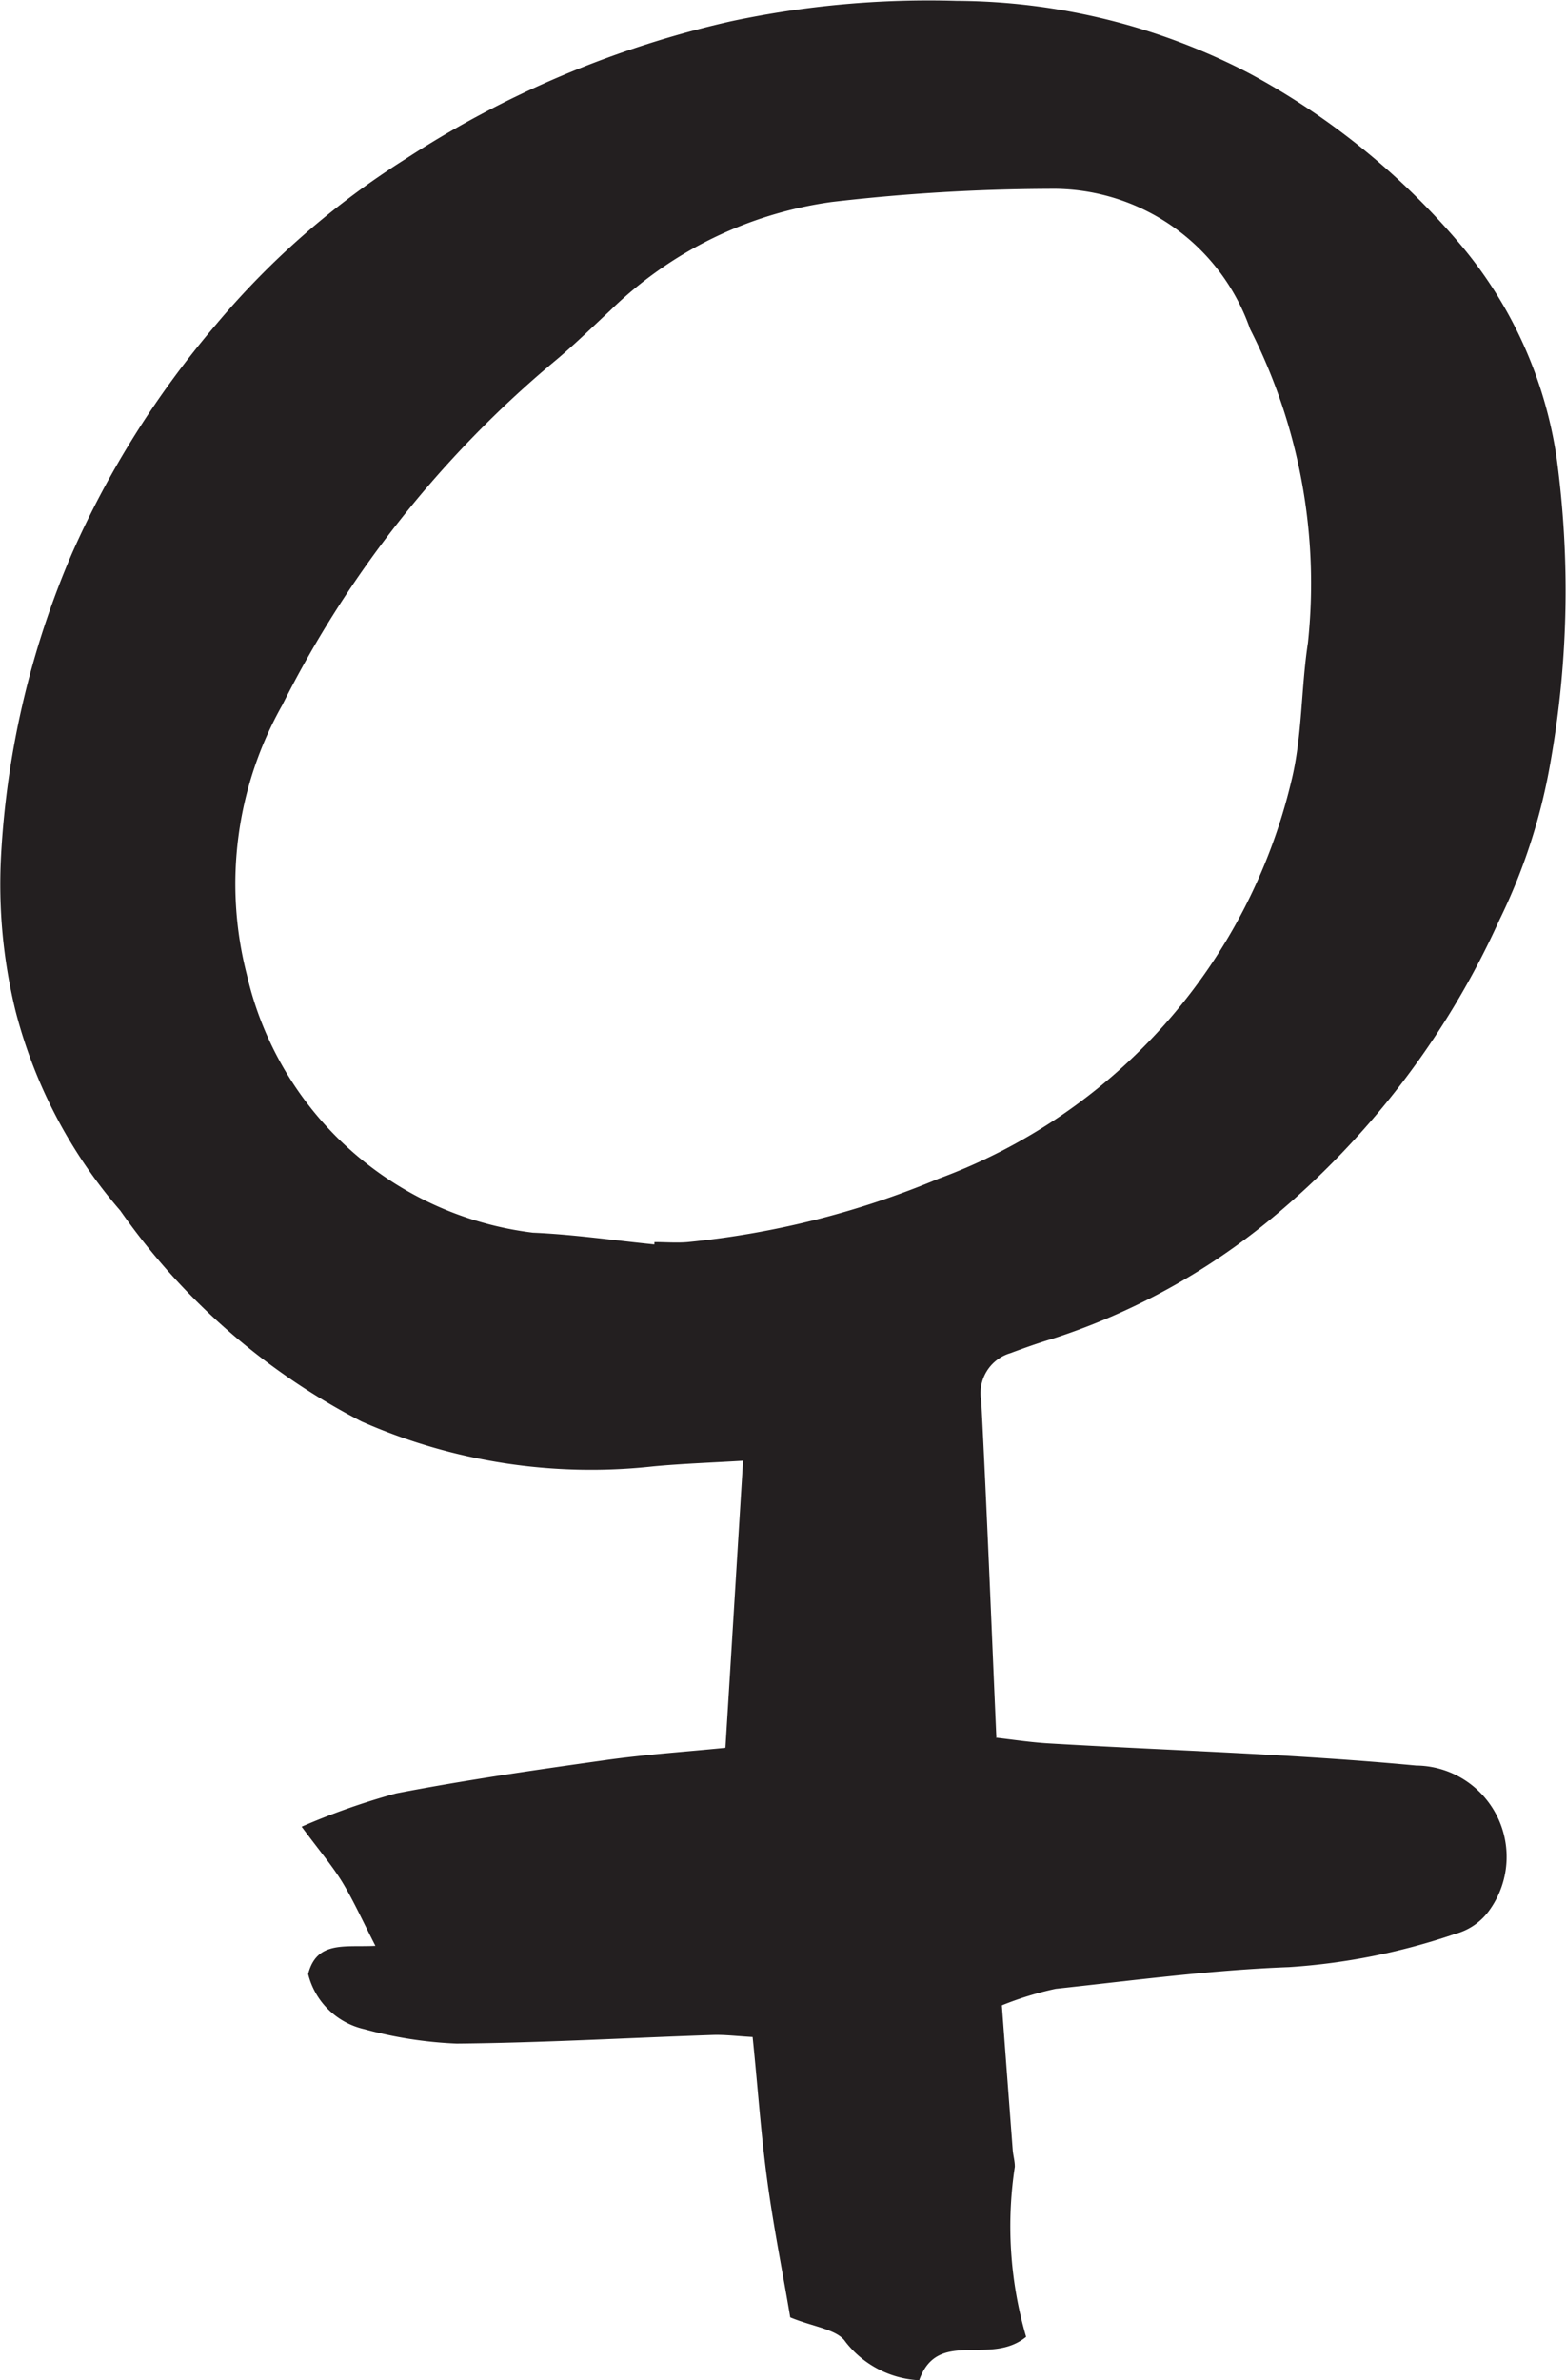 <svg xmlns="http://www.w3.org/2000/svg" xmlns:xlink="http://www.w3.org/1999/xlink" width="21.65" height="32.892" viewBox="0 0 21.65 32.892">
    <defs>
        <clipPath id="clip-path">
            <rect id="Rectangle_242" data-name="Rectangle 242" width="21.65" height="32.892" fill="none"/>
        </clipPath>
    </defs>
    <g id="Group_191" data-name="Group 191" clip-path="url(#clip-path)">
        <path id="Path_309" data-name="Path 309" d="M13.769,24.013c.23.026.476.064.725.079,1.695.1,3.395.146,5.084.306a1.262,1.262,0,0,1,1.017,1.994.849.849,0,0,1-.481.334,8.87,8.87,0,0,1-2.294.458c-1.078.04-2.152.184-3.226.3a4.474,4.474,0,0,0-.743.228c.05.675.1,1.338.15,2,.006.077.03.154.029.231a5.458,5.458,0,0,0,.156,2.35c-.5.411-1.223-.121-1.478.6a1.377,1.377,0,0,1-1.019-.531c-.114-.173-.444-.205-.764-.338-.1-.6-.232-1.251-.32-1.908-.086-.637-.129-1.279-.2-1.966-.214-.012-.386-.034-.556-.028-1.178.04-2.356.108-3.534.119a5.707,5.707,0,0,1-1.28-.2,1.035,1.035,0,0,1-.775-.762c.119-.463.506-.368.93-.389-.176-.344-.3-.618-.452-.871-.141-.232-.32-.441-.568-.776a9.657,9.657,0,0,1,1.306-.46c.959-.185,1.927-.324,2.894-.46.554-.078,1.113-.115,1.659-.17.083-1.34.16-2.606.244-3.967-.434.026-.835.04-1.235.077A7.864,7.864,0,0,1,5,19.644a9.249,9.249,0,0,1-3.337-2.915A6.8,6.8,0,0,1,.214,13.967a7.355,7.355,0,0,1-.2-2.134A12.239,12.239,0,0,1,.994,7.65a12.9,12.9,0,0,1,2-3.175A11.24,11.24,0,0,1,5.6,2.2,13.794,13.794,0,0,1,10.107.293,13.117,13.117,0,0,1,13.224.011a8.85,8.85,0,0,1,4.045,1,10.062,10.062,0,0,1,2.949,2.4,5.9,5.9,0,0,1,1.3,2.9,13.578,13.578,0,0,1-.079,4.2,8.081,8.081,0,0,1-.709,2.2,11.522,11.522,0,0,1-3.155,4.13A9.176,9.176,0,0,1,14.552,18.5c-.2.059-.392.128-.586.2a.575.575,0,0,0-.4.657c.078,1.509.137,3.02.209,4.662M9.047,17.194l0-.03c.154,0,.309.013.461,0a12.01,12.01,0,0,0,3.47-.877,7.772,7.772,0,0,0,4.874-5.49c.153-.618.133-1.278.23-1.913a7.755,7.755,0,0,0-.8-4.339A2.882,2.882,0,0,0,14.5,2.609,26.548,26.548,0,0,0,11.5,2.79a5.45,5.45,0,0,0-3.064,1.5c-.262.244-.517.494-.793.722a14.9,14.9,0,0,0-3.74,4.73,5.03,5.03,0,0,0-.491,3.725,4.635,4.635,0,0,0,3.954,3.567c.56.024,1.118.106,1.676.162" transform="translate(0 0.001)" fill="#231f20" fill-rule="evenodd"/>
    </g>
</svg>
